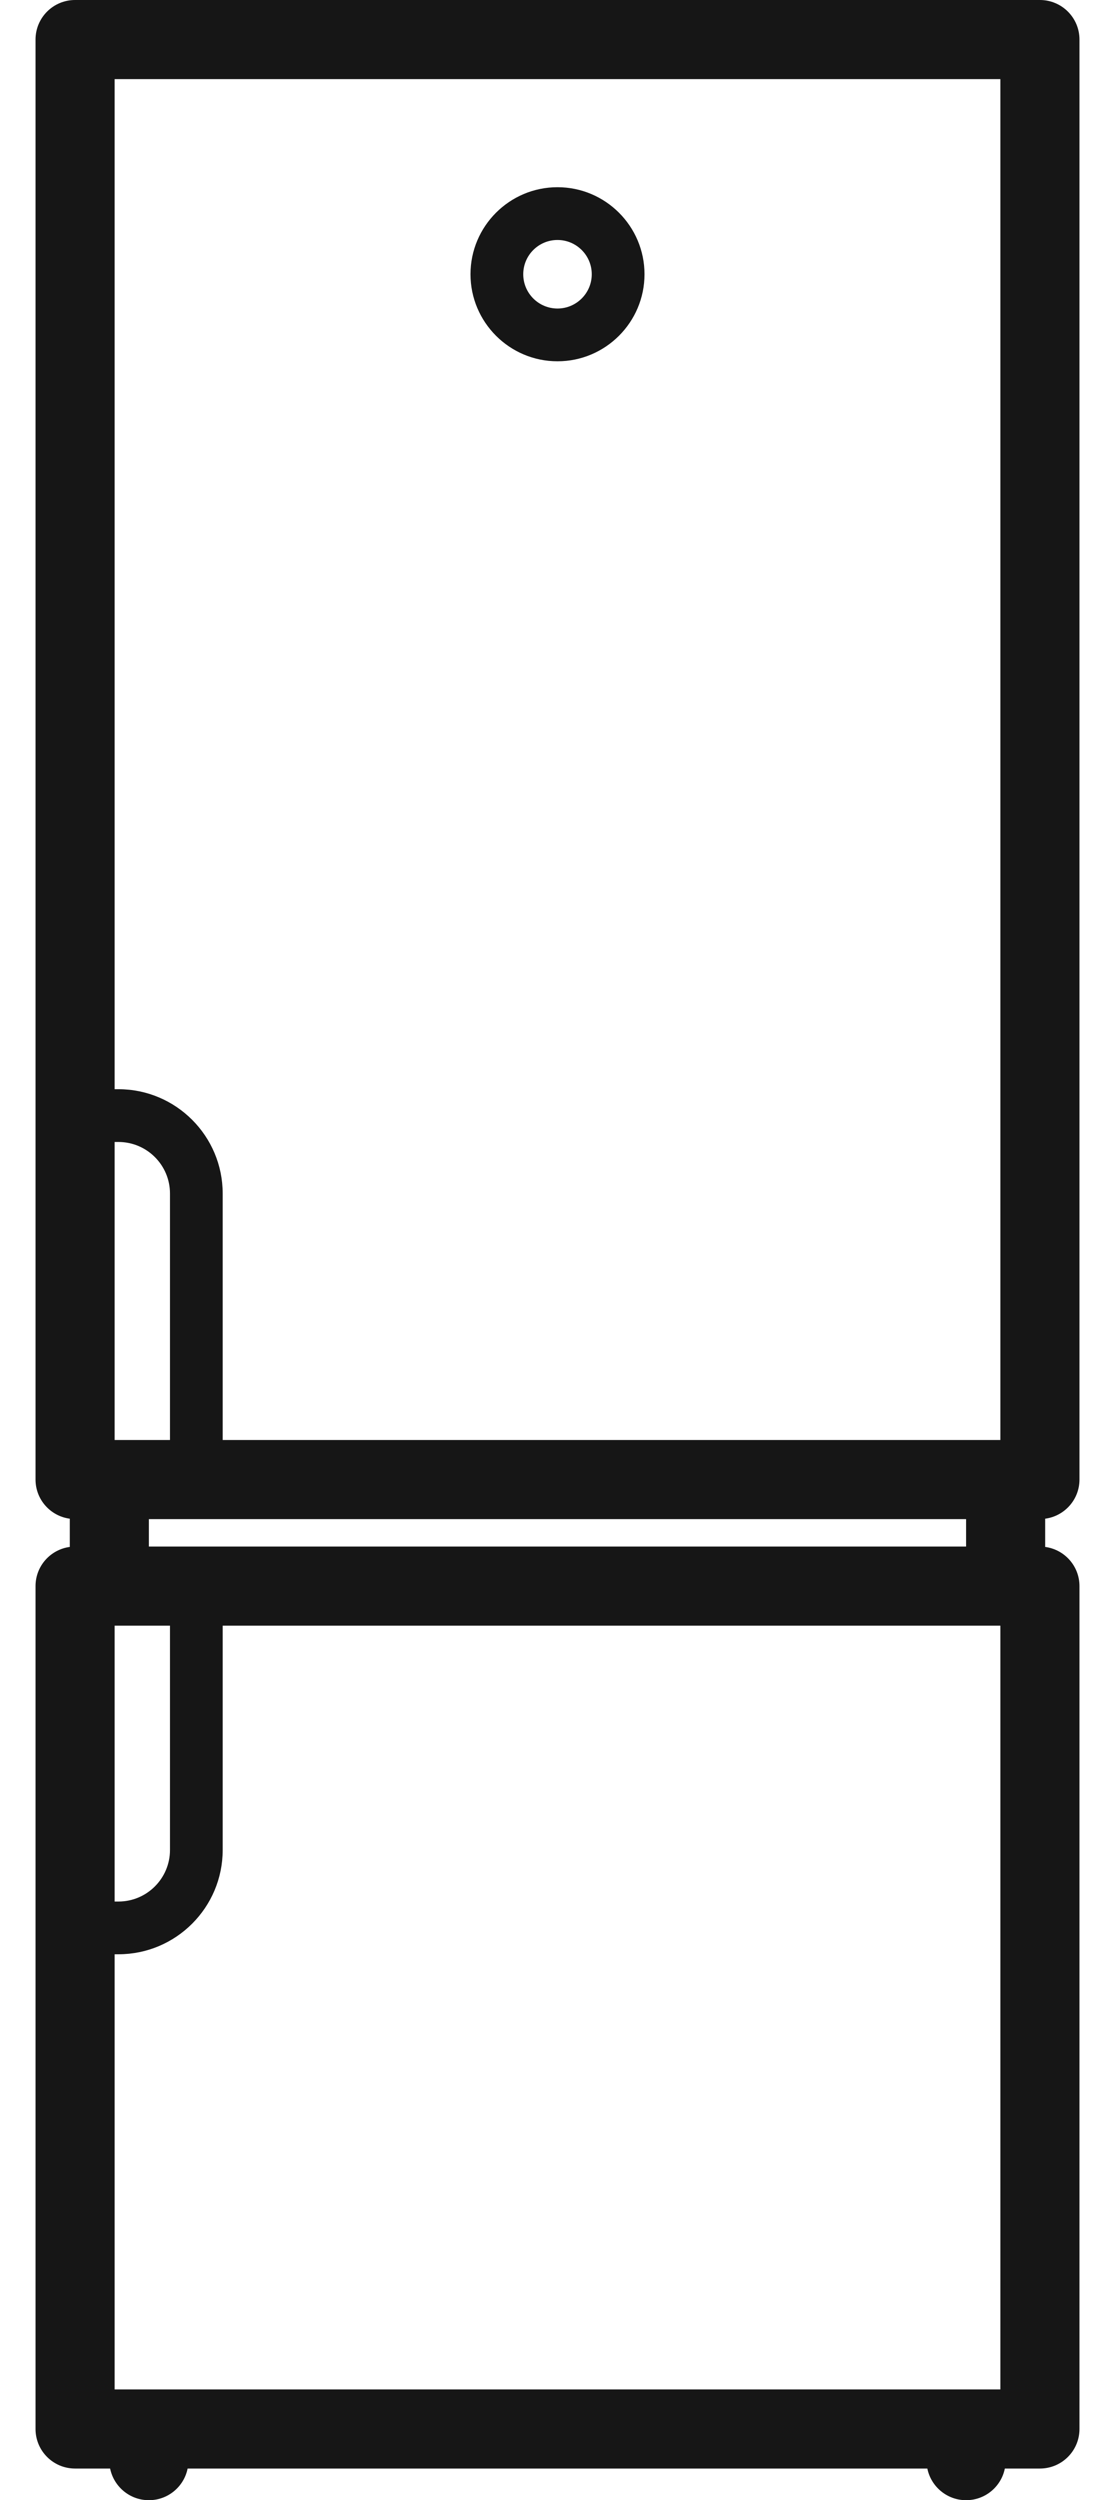 <?xml version="1.0" encoding="UTF-8"?> <svg xmlns="http://www.w3.org/2000/svg" width="29" height="65" viewBox="0 0 29 65" fill="none"> <path d="M28.076 38.465V1.028C28.076 0.46 27.615 0 27.047 0H1.952C1.384 0 0.924 0.46 0.924 1.028V38.465C0.924 38.987 1.312 39.416 1.815 39.483V40.217C1.312 40.284 0.924 40.714 0.924 41.235V63.149C0.924 63.717 1.384 64.177 1.952 64.177H2.864C2.96 64.647 3.375 65 3.872 65C4.37 65 4.785 64.647 4.88 64.177H24.119C24.215 64.647 24.63 65 25.127 65C25.625 65 26.04 64.647 26.135 64.177H27.047C27.615 64.177 28.076 63.717 28.076 63.149V41.235C28.076 40.714 27.687 40.284 27.184 40.217V39.483C27.687 39.416 28.076 38.987 28.076 38.465ZM26.019 62.12H2.981V50.807H3.081C4.576 50.807 5.792 49.591 5.792 48.096V42.264H26.019V62.12ZM4.421 42.264V48.096C4.421 48.835 3.82 49.436 3.081 49.436H2.981V42.264H4.421ZM3.872 40.207V39.494H25.127V40.207H3.872ZM4.421 37.437H2.981V29.689H3.081C3.82 29.689 4.421 30.29 4.421 31.029V37.437ZM26.019 2.057V37.437H5.792V31.029C5.792 29.534 4.576 28.317 3.081 28.317H2.981V2.057H26.019Z" fill="#161616"></path> <path d="M14.5 9.393C15.748 9.393 16.763 8.377 16.763 7.13C16.763 5.882 15.748 4.867 14.5 4.867C13.252 4.867 12.237 5.882 12.237 7.13C12.237 8.377 13.252 9.393 14.5 9.393ZM14.5 6.239C14.991 6.239 15.391 6.638 15.391 7.13C15.391 7.621 14.991 8.021 14.5 8.021C14.008 8.021 13.609 7.621 13.609 7.13C13.609 6.638 14.008 6.239 14.5 6.239Z" fill="#161616"></path> </svg> 